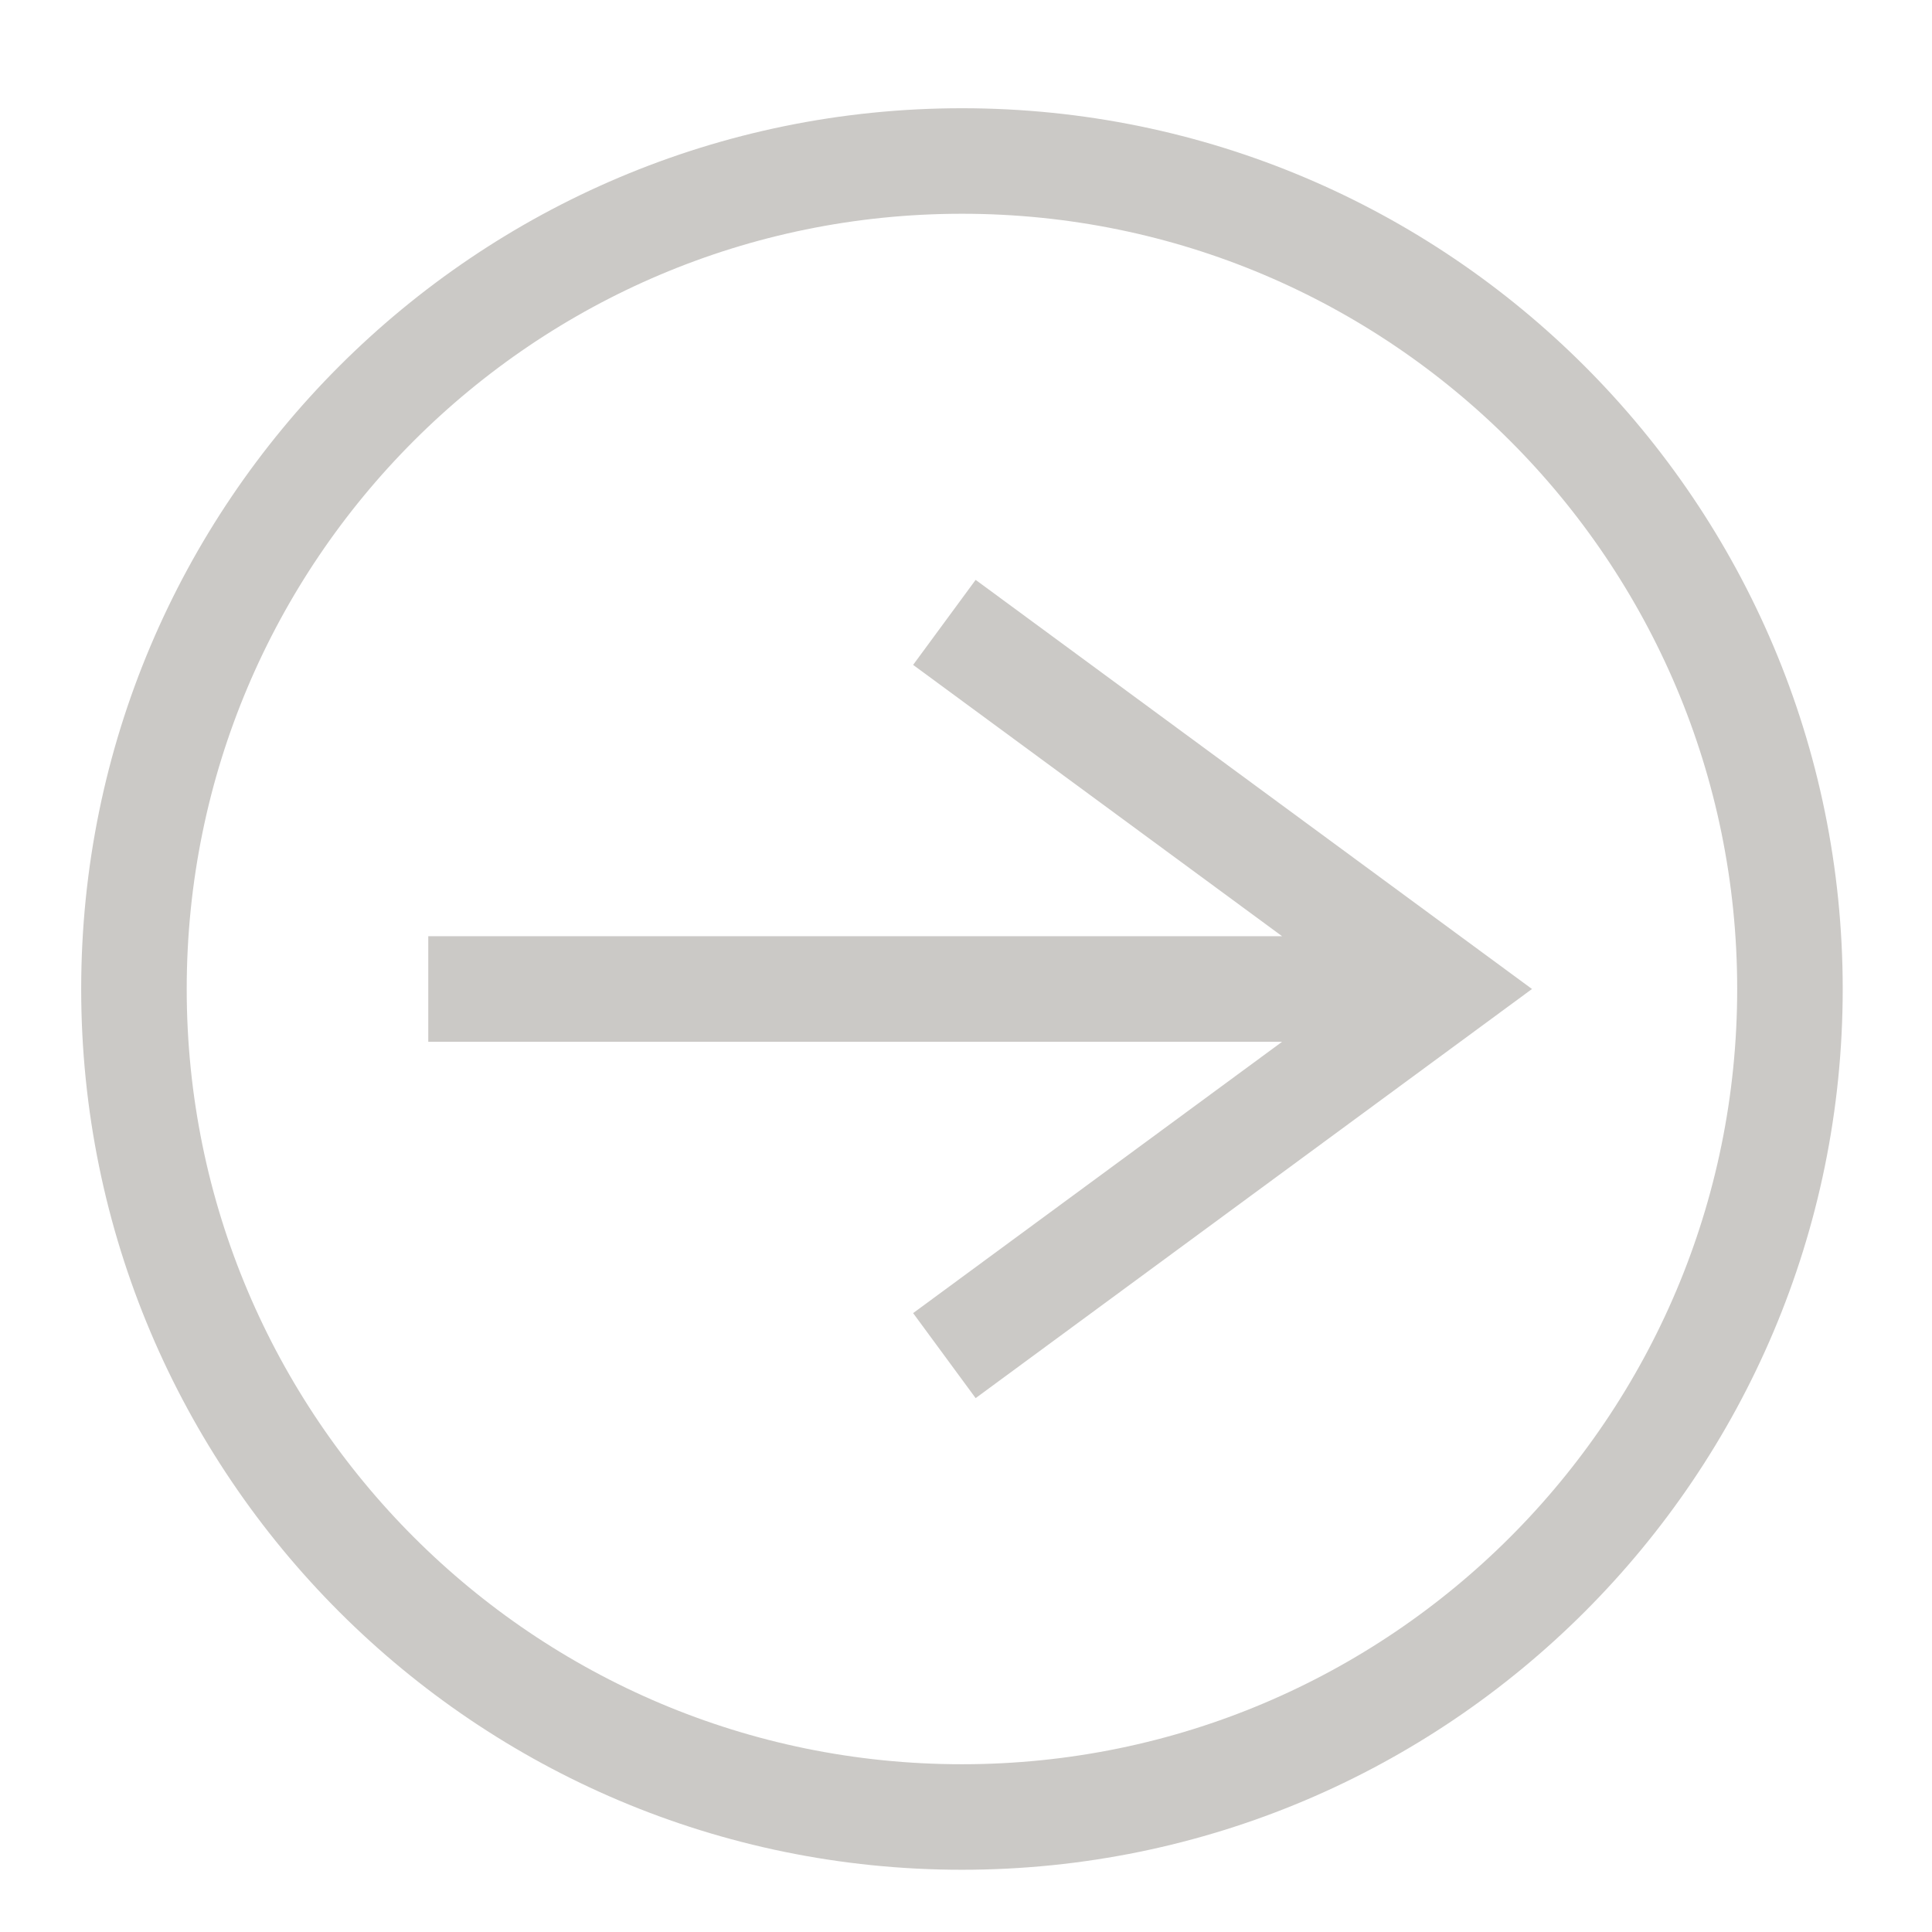 <svg xmlns="http://www.w3.org/2000/svg" width="21" height="21" viewBox="0 0 21 21">
    <g fill="none" fill-rule="evenodd">
        <g stroke="#CBC9C6" stroke-width="1.147">
            <g>
                <path d="M18 9c0 4.97-4.03 9-9 9s-9-4.03-9-9 4.03-9 9-9 9 4.03 9 9z" transform="translate(-872 -329) translate(873.456 330.75)"/>
                <path d="M8.809 5.015L14.228 9 8.809 12.985M14.228 9L3.199 9" transform="translate(-872 -329) translate(873.456 330.75)"/>
            </g>
        </g>
    </g>
</svg>
